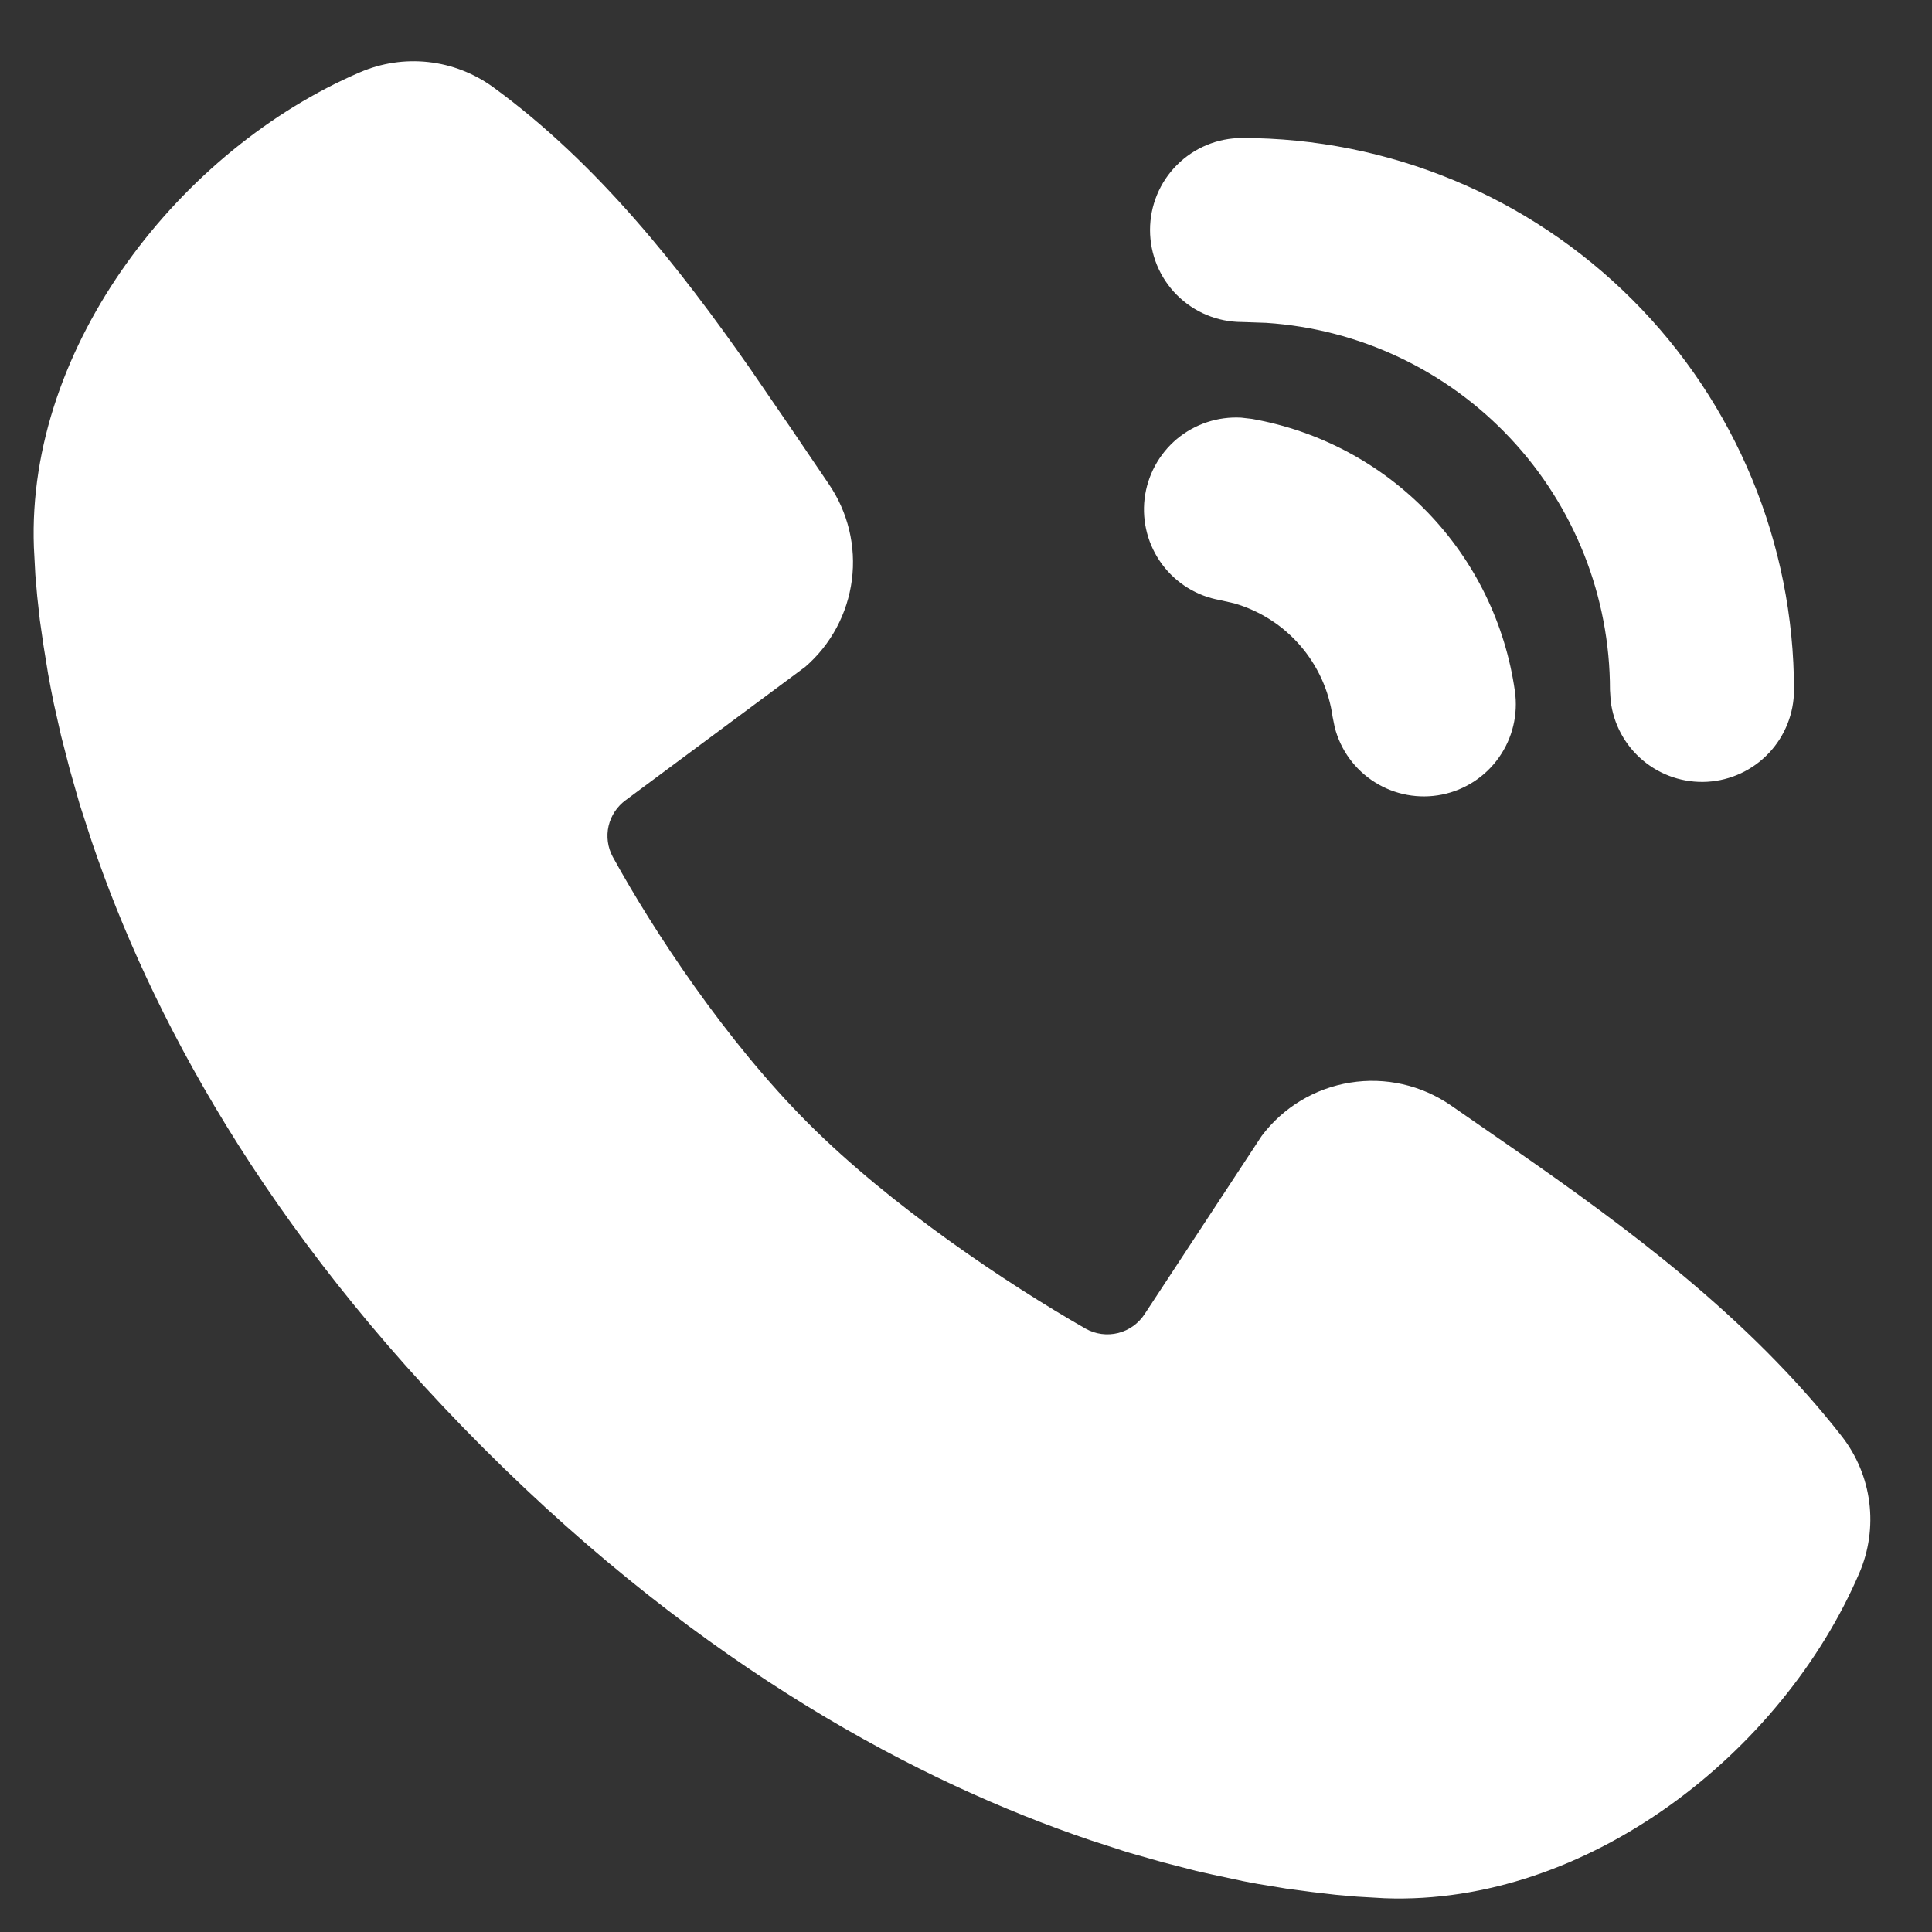<svg width="28" height="28" viewBox="0 0 28 28" fill="none" xmlns="http://www.w3.org/2000/svg">
<rect x="0" y="0" width="28" height="28" fill="#333333" stroke="none"/>
<path d="M7.143 1.26C8.667 2.371 9.853 3.887 10.867 5.337L11.456 6.196L12.012 7.016C12.29 7.422 12.409 7.917 12.346 8.405C12.283 8.893 12.043 9.342 11.671 9.664L9.069 11.596C8.944 11.687 8.855 11.82 8.82 11.971C8.785 12.122 8.807 12.281 8.88 12.417C9.469 13.488 10.517 15.083 11.717 16.283C12.917 17.483 14.588 18.6 15.733 19.256C15.877 19.337 16.046 19.359 16.206 19.319C16.365 19.279 16.503 19.179 16.592 19.04L18.285 16.463C18.596 16.049 19.056 15.772 19.567 15.69C20.078 15.607 20.601 15.726 21.027 16.02L21.911 16.632C23.563 17.779 25.337 19.081 26.695 20.819C26.91 21.096 27.047 21.425 27.091 21.774C27.135 22.122 27.085 22.475 26.947 22.797C25.831 25.401 23.007 27.619 20.069 27.511L19.669 27.488L19.359 27.461L19.015 27.421L18.64 27.371L18.233 27.304L18.02 27.264L17.572 27.168L17.337 27.115L16.849 26.989L16.336 26.843L15.8 26.669C13.339 25.835 10.215 24.195 7.009 20.989C3.804 17.784 2.165 14.661 1.331 12.2L1.157 11.664L1.011 11.151L0.885 10.663L0.781 10.201C0.751 10.057 0.723 9.912 0.697 9.767L0.631 9.36L0.577 8.985L0.539 8.641L0.512 8.331L0.491 7.931C0.383 5.003 2.624 2.159 5.216 1.048C5.528 0.913 5.87 0.862 6.207 0.899C6.545 0.936 6.867 1.061 7.143 1.26ZM17.989 6.053L18.144 6.071C19.114 6.242 20.006 6.716 20.69 7.425C21.375 8.134 21.817 9.041 21.955 10.017C22.003 10.355 21.921 10.698 21.724 10.977C21.528 11.256 21.232 11.449 20.897 11.516C20.563 11.583 20.215 11.519 19.927 11.338C19.638 11.157 19.429 10.872 19.344 10.541L19.313 10.388C19.26 10.005 19.096 9.647 18.843 9.355C18.59 9.063 18.258 8.851 17.887 8.744L17.68 8.697C17.345 8.638 17.046 8.453 16.843 8.18C16.64 7.907 16.549 7.567 16.588 7.23C16.628 6.892 16.795 6.582 17.055 6.363C17.316 6.145 17.65 6.034 17.989 6.053ZM18 2C20.122 2 22.157 2.843 23.657 4.343C25.157 5.843 26 7.878 26 10C26 10.34 25.869 10.667 25.636 10.914C25.403 11.161 25.084 11.31 24.745 11.33C24.405 11.35 24.071 11.239 23.811 11.021C23.55 10.803 23.383 10.493 23.343 10.156L23.333 10C23.333 8.646 22.818 7.343 21.892 6.355C20.967 5.367 19.7 4.767 18.349 4.679L18 4.667C17.646 4.667 17.307 4.526 17.057 4.276C16.807 4.026 16.667 3.687 16.667 3.333C16.667 2.98 16.807 2.641 17.057 2.391C17.307 2.141 17.646 2 18 2Z" fill="white"/>
</svg>
